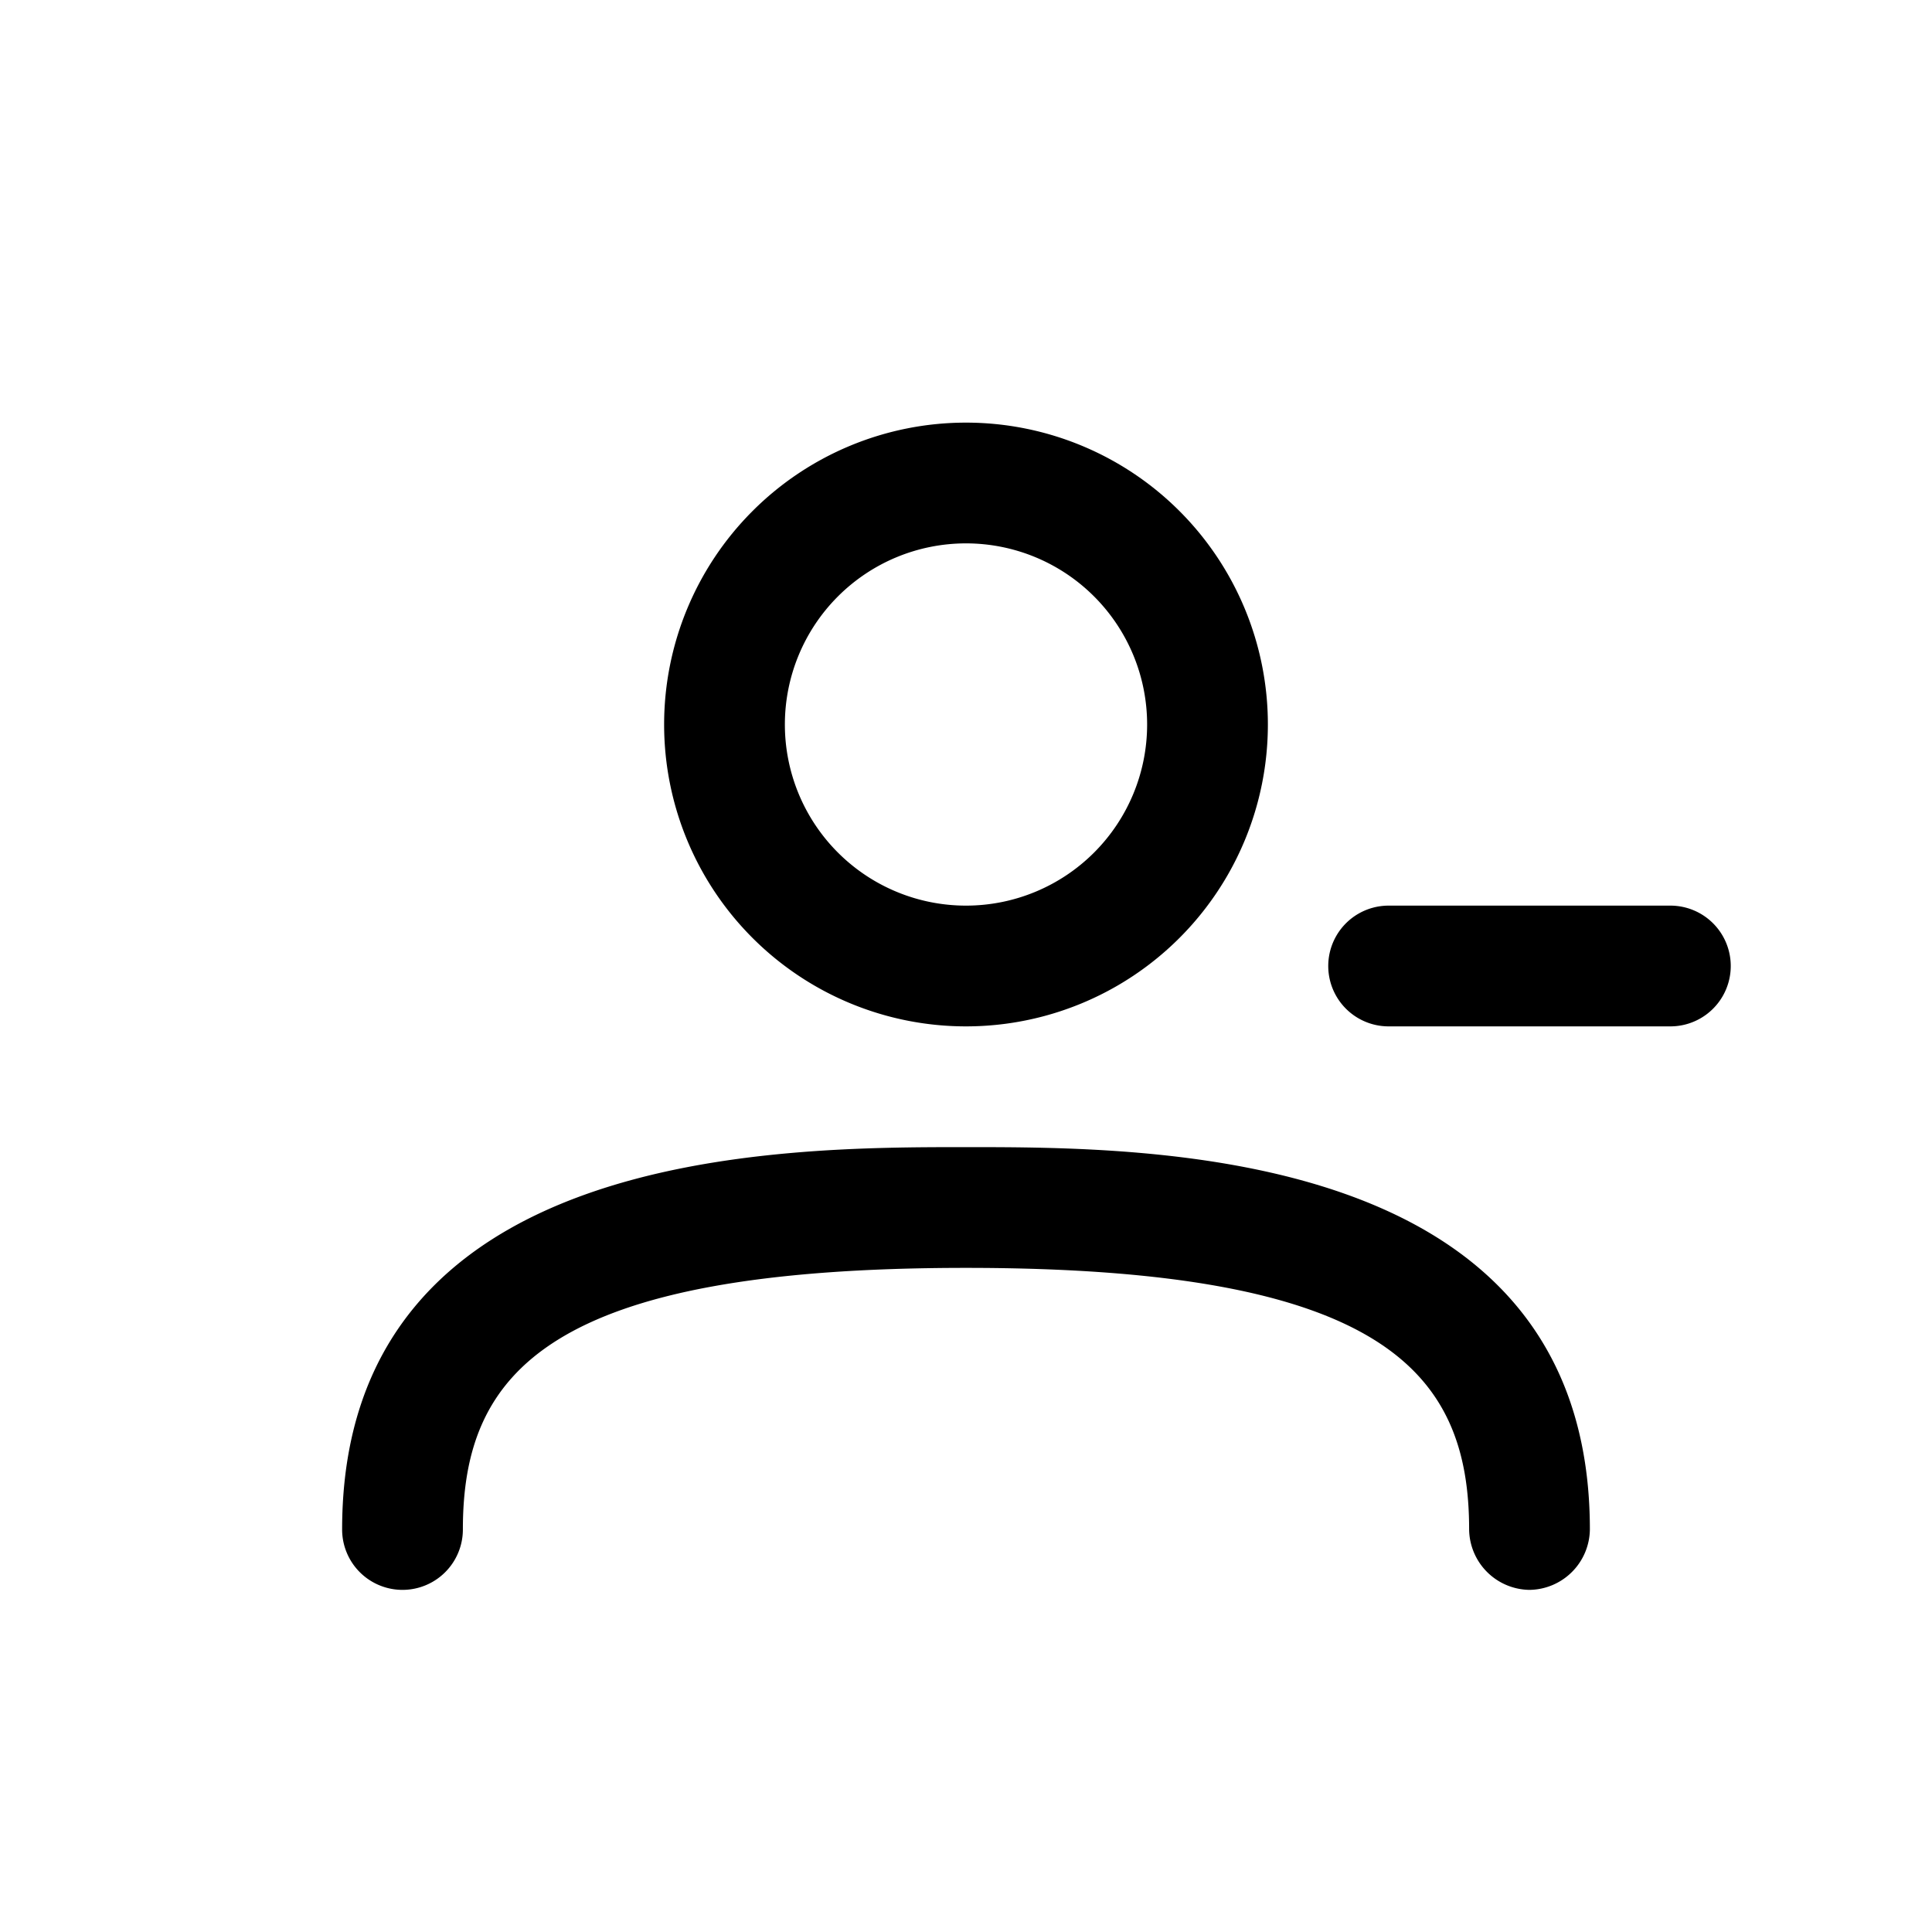 <svg xmlns="http://www.w3.org/2000/svg" viewBox="0 0 24 24"><g id="user-minus"><path d="M12,12.75A3.75,3.75,0,1,1,15.75,9,3.75,3.75,0,0,1,12,12.75Zm0-6A2.25,2.25,0,1,0,14.25,9,2.25,2.25,0,0,0,12,6.75Z"/><path d="M19,19.75a.76.76,0,0,1-.75-.75c0-1.95-1.06-3.25-6.25-3.25S5.75,17.05,5.75,19a.75.75,0,0,1-1.5,0c0-4.75,5.43-4.75,7.75-4.75s7.75,0,7.75,4.75A.76.76,0,0,1,19,19.75Z"/><path d="M20.75,12.75h-3.5a.75.75,0,0,1,0-1.5h3.5a.75.75,0,0,1,0,1.5Z"/></g></svg>